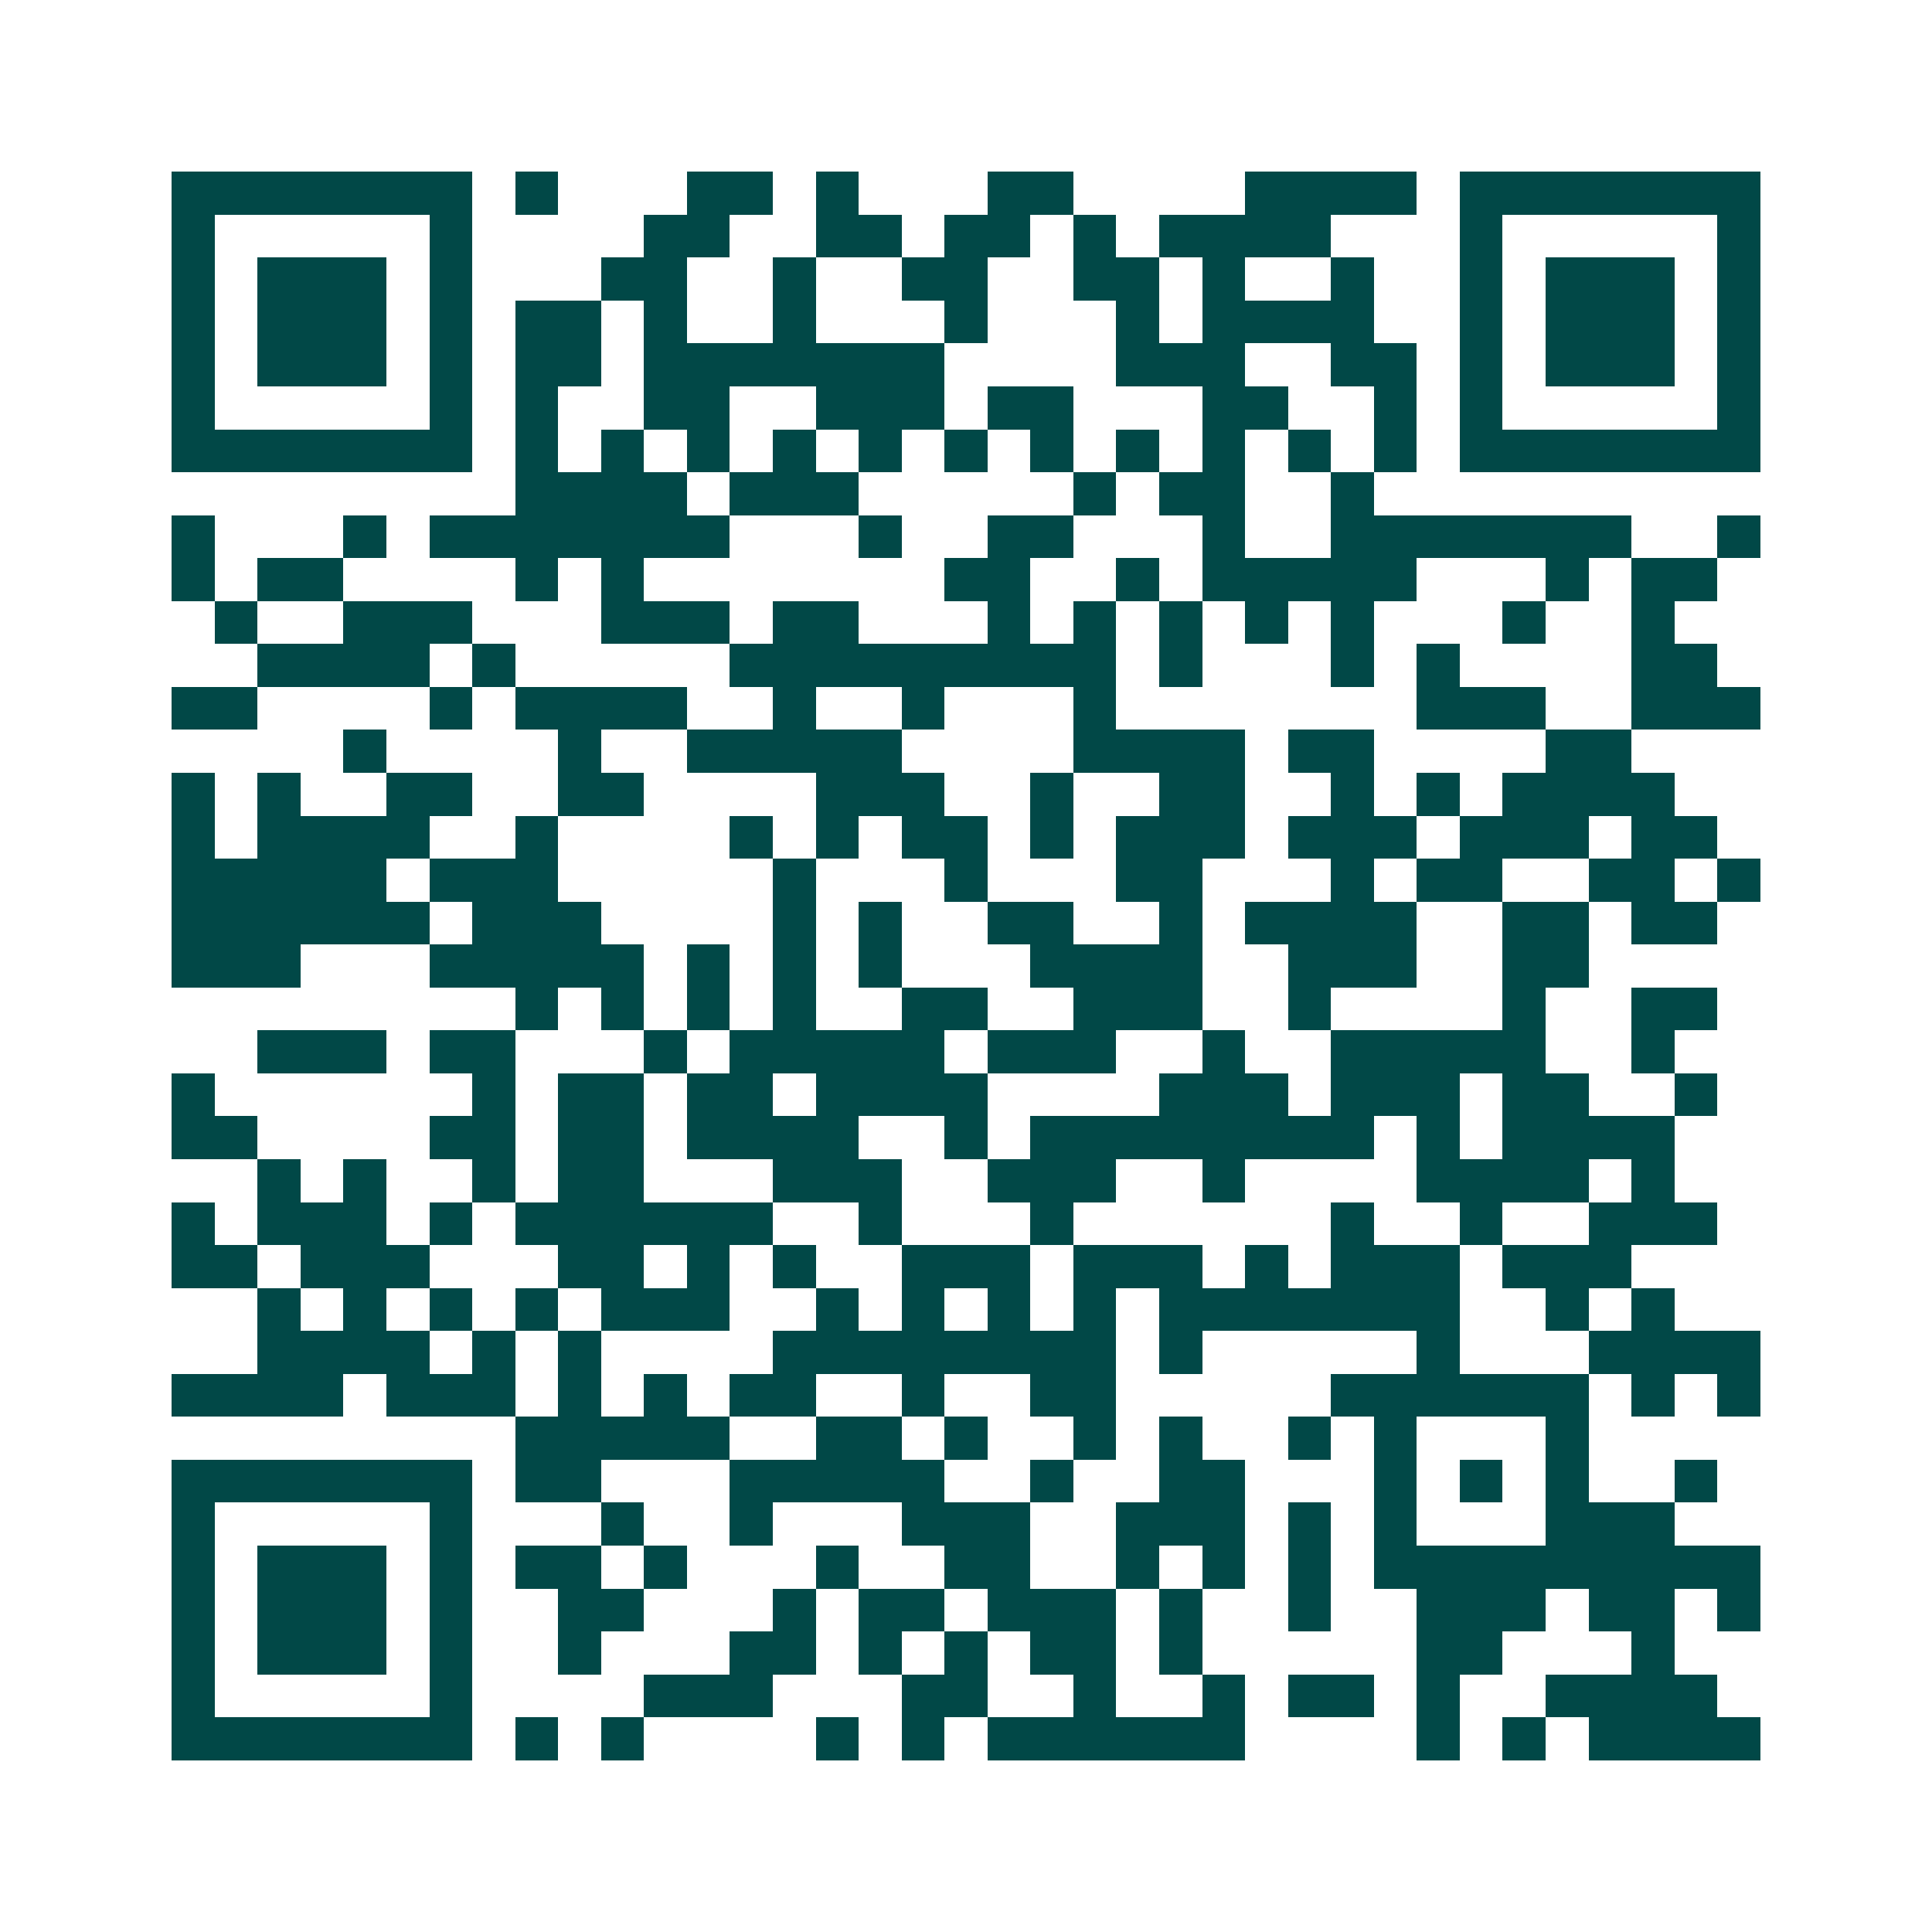 <svg xmlns="http://www.w3.org/2000/svg" width="200" height="200" viewBox="0 0 45 45" shape-rendering="crispEdges"><path fill="#ffffff" d="M0 0h45v45H0z"/><path stroke="#014847" d="M4 4.5h7m1 0h1m3 0h2m1 0h1m3 0h2m4 0h4m1 0h7M4 5.5h1m5 0h1m4 0h2m2 0h2m1 0h2m1 0h1m1 0h4m3 0h1m5 0h1M4 6.5h1m1 0h3m1 0h1m3 0h2m2 0h1m2 0h2m2 0h2m1 0h1m2 0h1m2 0h1m1 0h3m1 0h1M4 7.5h1m1 0h3m1 0h1m1 0h2m1 0h1m2 0h1m3 0h1m3 0h1m1 0h4m2 0h1m1 0h3m1 0h1M4 8.5h1m1 0h3m1 0h1m1 0h2m1 0h7m4 0h3m2 0h2m1 0h1m1 0h3m1 0h1M4 9.5h1m5 0h1m1 0h1m2 0h2m2 0h3m1 0h2m3 0h2m2 0h1m1 0h1m5 0h1M4 10.5h7m1 0h1m1 0h1m1 0h1m1 0h1m1 0h1m1 0h1m1 0h1m1 0h1m1 0h1m1 0h1m1 0h1m1 0h7M12 11.5h4m1 0h3m5 0h1m1 0h2m2 0h1M4 12.5h1m3 0h1m1 0h7m3 0h1m2 0h2m3 0h1m2 0h7m2 0h1M4 13.5h1m1 0h2m4 0h1m1 0h1m7 0h2m2 0h1m1 0h5m3 0h1m1 0h2M5 14.5h1m2 0h3m3 0h3m1 0h2m3 0h1m1 0h1m1 0h1m1 0h1m1 0h1m3 0h1m2 0h1M6 15.5h4m1 0h1m5 0h9m1 0h1m3 0h1m1 0h1m4 0h2M4 16.5h2m4 0h1m1 0h4m2 0h1m2 0h1m3 0h1m7 0h3m2 0h3M8 17.5h1m4 0h1m2 0h5m4 0h4m1 0h2m4 0h2M4 18.5h1m1 0h1m2 0h2m2 0h2m4 0h3m2 0h1m2 0h2m2 0h1m1 0h1m1 0h4M4 19.5h1m1 0h4m2 0h1m4 0h1m1 0h1m1 0h2m1 0h1m1 0h3m1 0h3m1 0h3m1 0h2M4 20.5h5m1 0h3m5 0h1m3 0h1m3 0h2m3 0h1m1 0h2m2 0h2m1 0h1M4 21.5h6m1 0h3m4 0h1m1 0h1m2 0h2m2 0h1m1 0h4m2 0h2m1 0h2M4 22.5h3m3 0h5m1 0h1m1 0h1m1 0h1m3 0h4m2 0h3m2 0h2M12 23.5h1m1 0h1m1 0h1m1 0h1m2 0h2m2 0h3m2 0h1m4 0h1m2 0h2M6 24.5h3m1 0h2m3 0h1m1 0h5m1 0h3m2 0h1m2 0h5m2 0h1M4 25.5h1m6 0h1m1 0h2m1 0h2m1 0h4m4 0h3m1 0h3m1 0h2m2 0h1M4 26.5h2m4 0h2m1 0h2m1 0h4m2 0h1m1 0h8m1 0h1m1 0h4M6 27.5h1m1 0h1m2 0h1m1 0h2m3 0h3m2 0h3m2 0h1m4 0h4m1 0h1M4 28.5h1m1 0h3m1 0h1m1 0h6m2 0h1m3 0h1m6 0h1m2 0h1m2 0h3M4 29.5h2m1 0h3m3 0h2m1 0h1m1 0h1m2 0h3m1 0h3m1 0h1m1 0h3m1 0h3M6 30.5h1m1 0h1m1 0h1m1 0h1m1 0h3m2 0h1m1 0h1m1 0h1m1 0h1m1 0h7m2 0h1m1 0h1M6 31.5h4m1 0h1m1 0h1m4 0h8m1 0h1m5 0h1m3 0h4M4 32.5h4m1 0h3m1 0h1m1 0h1m1 0h2m2 0h1m2 0h2m5 0h6m1 0h1m1 0h1M12 33.5h5m2 0h2m1 0h1m2 0h1m1 0h1m2 0h1m1 0h1m3 0h1M4 34.5h7m1 0h2m3 0h5m2 0h1m2 0h2m3 0h1m1 0h1m1 0h1m2 0h1M4 35.5h1m5 0h1m3 0h1m2 0h1m3 0h3m2 0h3m1 0h1m1 0h1m3 0h3M4 36.5h1m1 0h3m1 0h1m1 0h2m1 0h1m3 0h1m2 0h2m2 0h1m1 0h1m1 0h1m1 0h9M4 37.5h1m1 0h3m1 0h1m2 0h2m3 0h1m1 0h2m1 0h3m1 0h1m2 0h1m2 0h3m1 0h2m1 0h1M4 38.5h1m1 0h3m1 0h1m2 0h1m3 0h2m1 0h1m1 0h1m1 0h2m1 0h1m5 0h2m3 0h1M4 39.5h1m5 0h1m4 0h3m3 0h2m2 0h1m2 0h1m1 0h2m1 0h1m2 0h4M4 40.5h7m1 0h1m1 0h1m4 0h1m1 0h1m1 0h6m4 0h1m1 0h1m1 0h4"/></svg>
